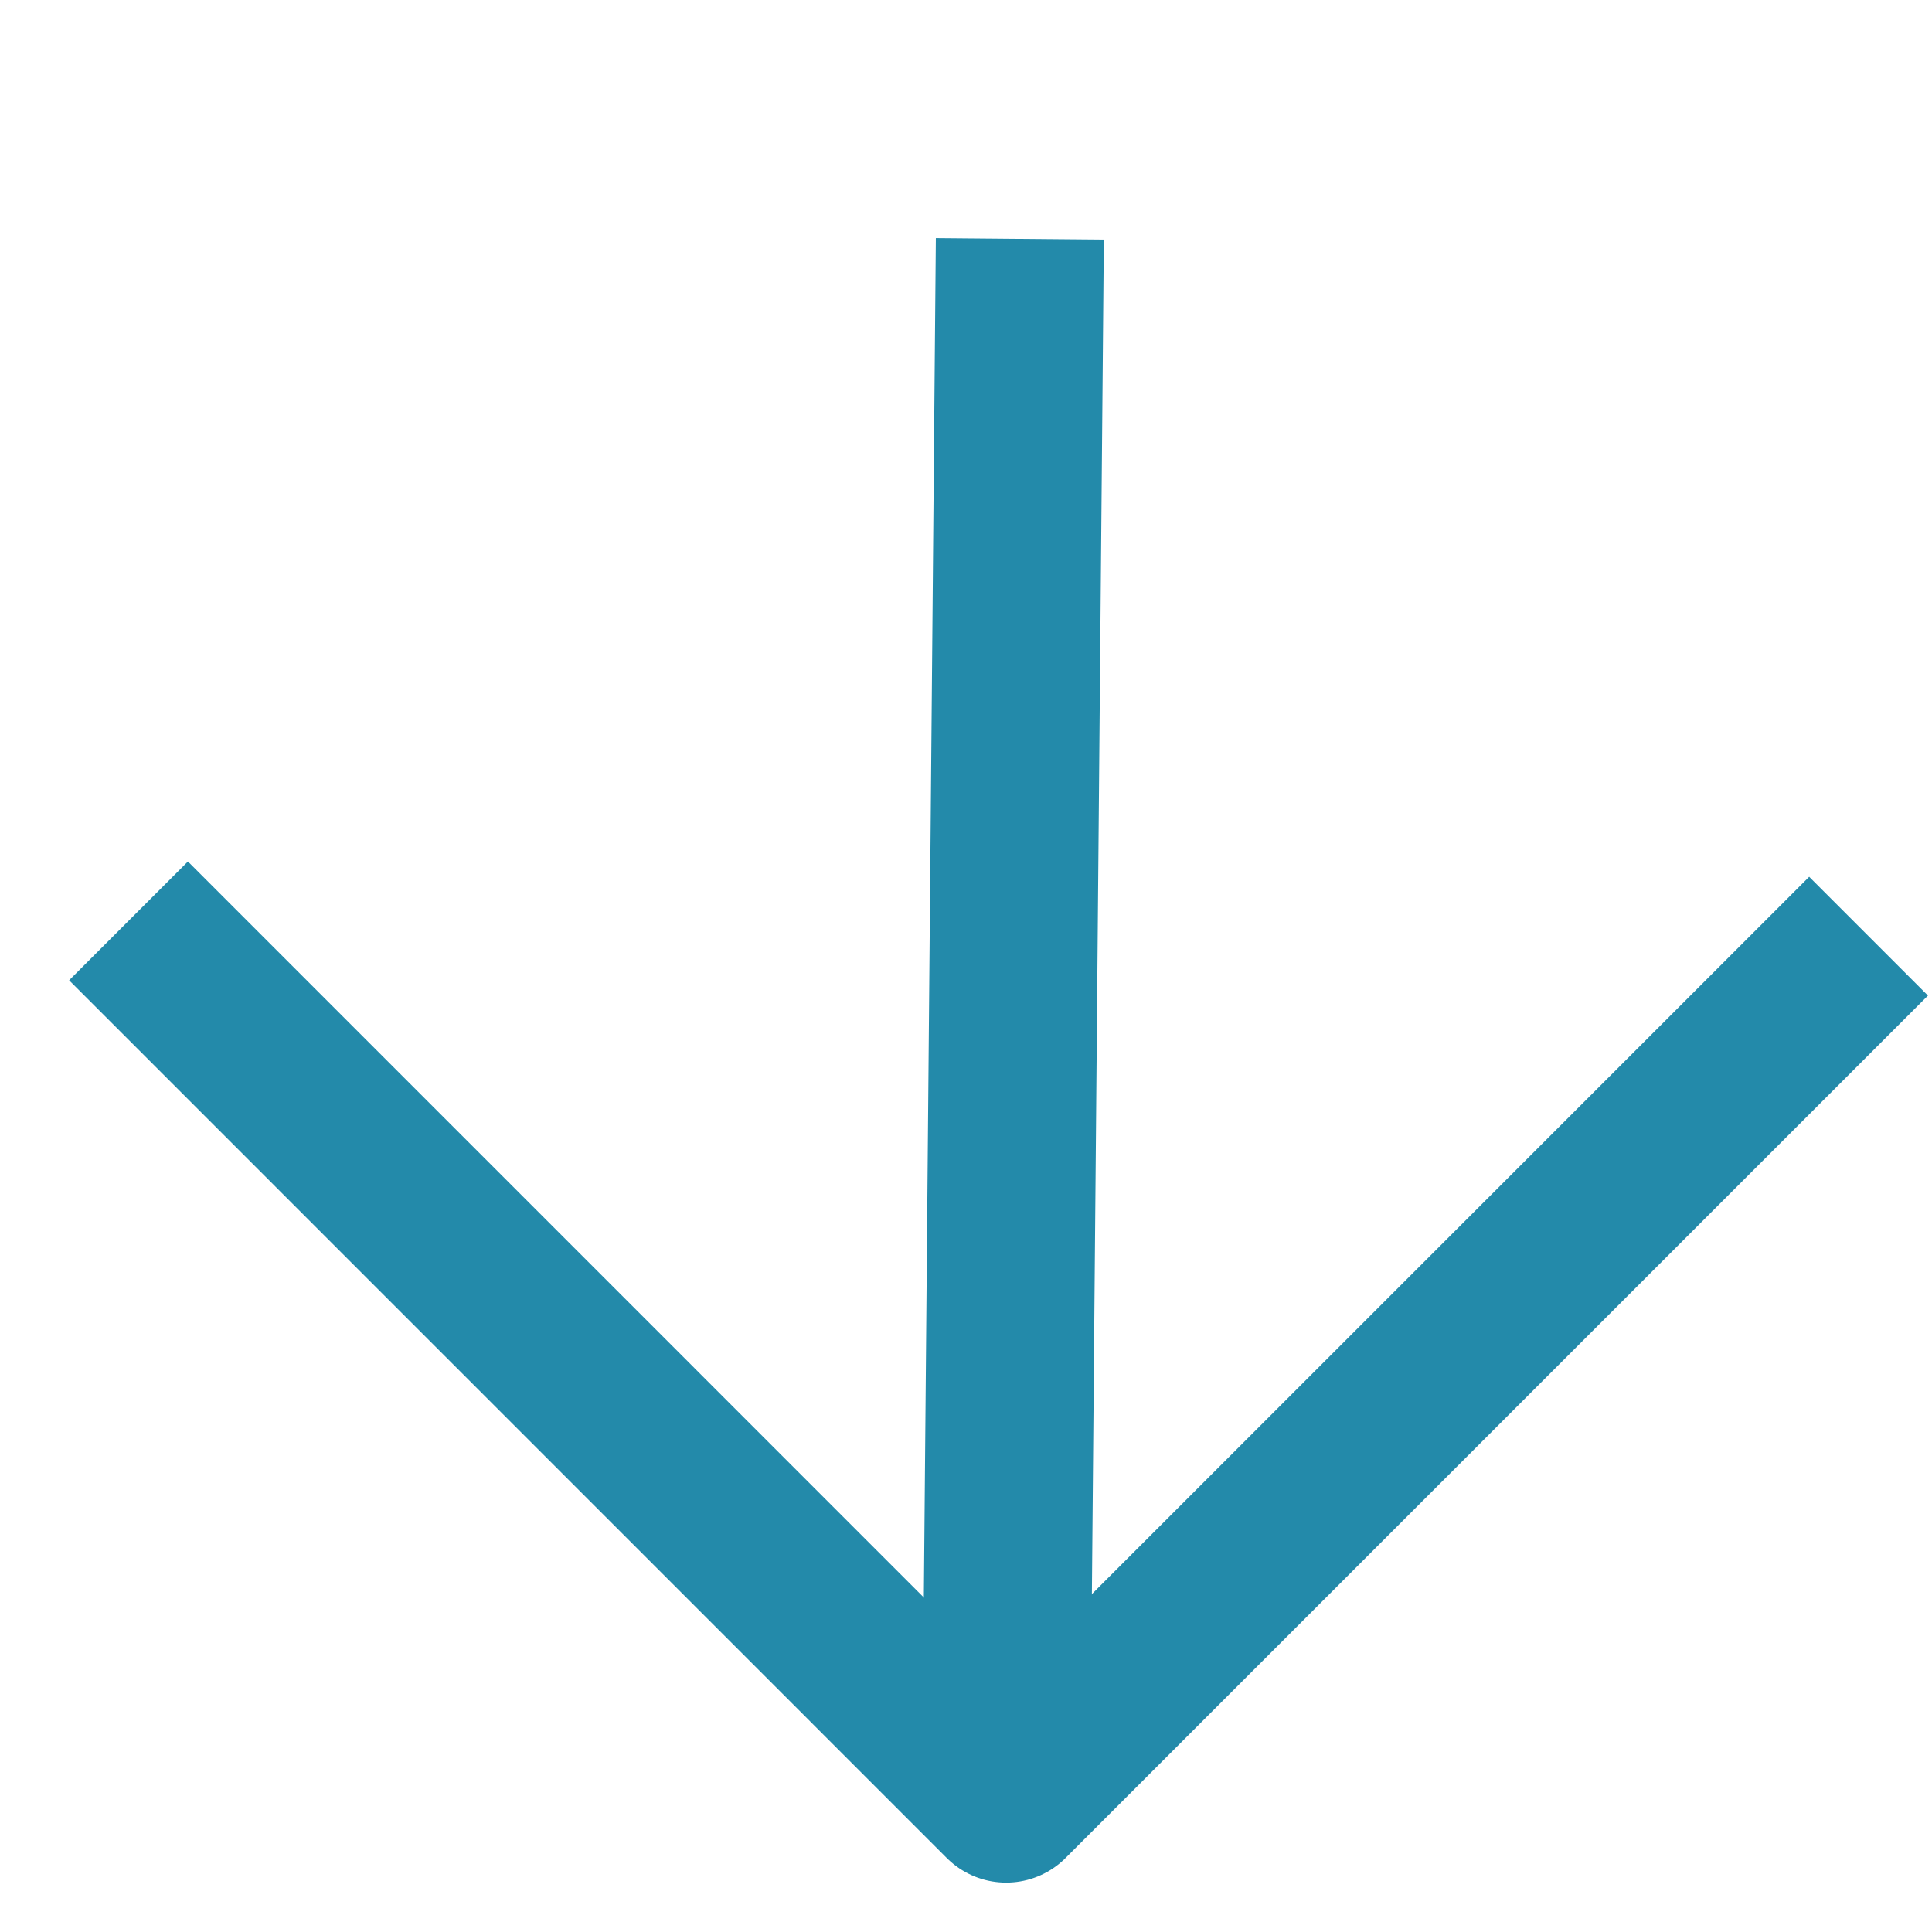 <svg width="23" height="23" viewBox="0 0 23 23" fill="none" xmlns="http://www.w3.org/2000/svg">
<g clip-path="url(#clip0_2821_69698)">
<path d="M22.245 11.145L11.978 21.412L1.53 10.963" stroke="#238AAA" stroke-width="2" stroke-linejoin="round"/>
<path d="M11.977 21.414L12.141 2.843" stroke="#238AAA" stroke-width="2" stroke-linejoin="round"/>
</g>
<defs>
<clipPath id="clip0_2821_69698">
<rect width="15.777" height="15.522" fill="white" transform="translate(11.797 0.696) rotate(45)"/>
</clipPath>
</defs>
</svg>
